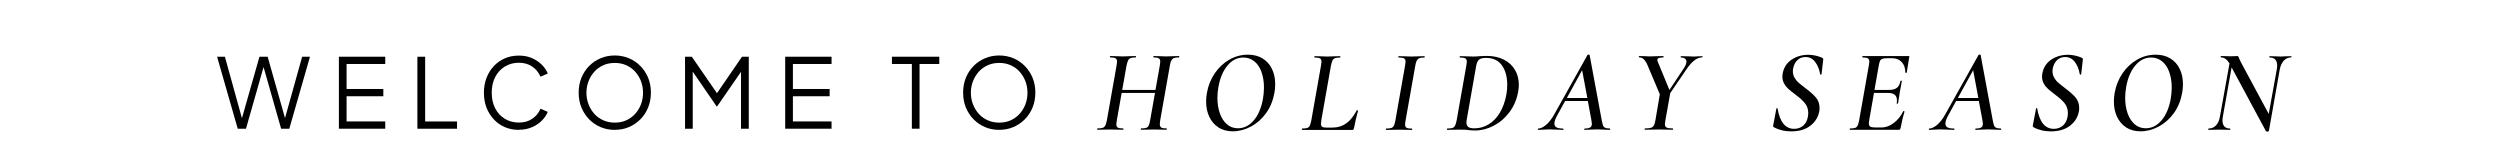 <svg viewBox="0 0 402.86 26.5" xmlns="http://www.w3.org/2000/svg" data-name="Capa 1" id="Capa_1">
  <g>
    <path d="M38.31,20.74l-3.33-11.6h1.26l2.88,10.39h-.27l2.96-10.39h1.32l2.94,10.39h-.28l2.9-10.39h1.26l-3.33,11.6h-1.32l-2.97-10.43h.28l-2.97,10.43h-1.32Z"></path>
    <path d="M54.61,20.74v-11.6h7.47v1.17h-6.23v4.03h5.92v1.17h-5.92v4.06h6.23v1.17h-7.47Z"></path>
    <path d="M67.26,20.74v-11.6h1.25v10.43h5.14v1.17h-6.38Z"></path>
    <path d="M83.62,20.93c-.82,0-1.57-.15-2.26-.44-.69-.3-1.28-.71-1.78-1.25-.5-.53-.9-1.17-1.18-1.89-.28-.73-.42-1.53-.42-2.4s.14-1.67.42-2.4.67-1.36,1.18-1.9c.5-.54,1.1-.96,1.78-1.25.68-.3,1.44-.44,2.26-.44s1.5.14,2.13.42c.63.28,1.16.64,1.59,1.08.43.44.74.91.93,1.39l-1.17.51c-.29-.67-.73-1.22-1.33-1.63s-1.31-.62-2.14-.62-1.61.2-2.27.61c-.66.4-1.18.97-1.56,1.69-.37.72-.56,1.56-.56,2.53s.19,1.8.56,2.52c.37.73.89,1.29,1.56,1.69.66.4,1.42.6,2.27.6s1.54-.2,2.14-.61c.6-.4,1.04-.94,1.33-1.62l1.17.51c-.19.48-.5.94-.93,1.38-.43.44-.96.8-1.59,1.08-.63.28-1.34.42-2.13.42Z"></path>
    <path d="M99.07,20.93c-.81,0-1.57-.15-2.27-.44-.7-.3-1.32-.71-1.85-1.25-.53-.53-.94-1.17-1.25-1.9-.3-.73-.45-1.53-.45-2.41s.15-1.67.45-2.41c.3-.73.72-1.37,1.25-1.9.53-.53,1.14-.95,1.85-1.24.7-.29,1.46-.44,2.27-.44s1.56.15,2.27.44c.7.3,1.32.71,1.85,1.25.53.53.94,1.17,1.25,1.89.3.73.45,1.53.45,2.4s-.15,1.67-.45,2.41c-.3.73-.72,1.37-1.25,1.9-.53.53-1.14.95-1.85,1.25-.7.3-1.46.44-2.27.44ZM99.07,19.76c.67,0,1.29-.12,1.84-.37.56-.25,1.04-.6,1.44-1.04.4-.45.72-.96.94-1.54.22-.58.33-1.2.33-1.87s-.11-1.27-.33-1.85c-.22-.58-.54-1.1-.94-1.54-.4-.45-.88-.79-1.44-1.04-.56-.25-1.17-.37-1.84-.37s-1.29.12-1.85.37c-.56.25-1.04.6-1.44,1.04-.4.45-.72.96-.94,1.54-.22.58-.34,1.2-.34,1.85s.11,1.29.34,1.87c.22.58.54,1.1.94,1.54.4.45.89.79,1.45,1.04.56.25,1.17.37,1.84.37Z"></path>
    <path d="M110.39,20.74v-11.6h1.09l4.36,6.32h-.61l4.34-6.32h1.09v11.6h-1.25v-9.92l.41.16-4.27,6.18h-.06l-4.25-6.18.39-.16v9.92h-1.25Z"></path>
    <path d="M126.53,20.74v-11.6h7.47v1.17h-6.23v4.03h5.92v1.17h-5.92v4.06h6.23v1.17h-7.47Z"></path>
    <path d="M146.94,20.74v-10.43h-3.21v-1.17h7.63v1.17h-3.18v10.43h-1.25Z"></path>
    <path d="M161.02,20.93c-.81,0-1.57-.15-2.27-.44-.7-.3-1.32-.71-1.85-1.25-.53-.53-.94-1.17-1.25-1.9-.3-.73-.45-1.53-.45-2.41s.15-1.67.45-2.41c.3-.73.72-1.37,1.25-1.9.53-.53,1.14-.95,1.85-1.24.7-.29,1.46-.44,2.27-.44s1.56.15,2.27.44c.7.3,1.32.71,1.85,1.25.53.53.94,1.17,1.25,1.89.3.73.45,1.53.45,2.4s-.15,1.67-.45,2.41c-.3.73-.72,1.37-1.25,1.9-.53.53-1.14.95-1.85,1.25-.7.3-1.46.44-2.27.44ZM161.02,19.76c.67,0,1.29-.12,1.84-.37.56-.25,1.04-.6,1.44-1.04.4-.45.72-.96.94-1.54.22-.58.33-1.2.33-1.87s-.11-1.27-.33-1.85c-.22-.58-.54-1.1-.94-1.54-.4-.45-.88-.79-1.44-1.04-.56-.25-1.17-.37-1.84-.37s-1.29.12-1.85.37c-.56.25-1.04.6-1.44,1.04-.4.45-.72.96-.94,1.54-.22.58-.34,1.2-.34,1.85s.11,1.29.34,1.87c.22.58.54,1.1.94,1.54.4.45.89.79,1.45,1.04.56.25,1.17.37,1.84.37Z"></path>
  </g>
  <g>
    <path d="M190.03,9.14c0,.08-.01.11-.04.11-.36,0-.63.04-.81.1s-.32.2-.42.38c-.1.18-.18.46-.24.83l-1.56,8.82c-.04.24-.06.44-.06.61,0,.28.08.47.23.56.15.1.43.14.84.14.04,0,.06.04.06.11s-.02.11-.06.11c-.32,0-.57,0-.76-.02l-1.26-.02-1.2.02c-.22.01-.51.02-.88.02-.03,0-.04-.04-.04-.11s.01-.11.04-.11c.38,0,.66-.03.84-.09.18-.06.31-.18.4-.36s.17-.46.23-.86l.78-4.4h-5.37l-.78,4.4c-.05.36-.08.57-.08.63,0,.28.08.46.23.55.15.09.44.13.86.13.04,0,.06.04.06.11s-.02.11-.06.11c-.36,0-.64,0-.84-.02l-1.26-.02-1.18.02c-.2.01-.48.02-.84.02-.04,0-.06-.04-.06-.11s.02-.11.06-.11c.37,0,.64-.03.83-.09.18-.06.32-.19.42-.37s.18-.47.26-.85l1.56-8.82c.05-.33.08-.53.08-.61,0-.27-.08-.45-.24-.55-.16-.1-.45-.15-.87-.15-.03,0-.04-.04-.04-.11s.01-.11.04-.11l.86.02c.48.03.87.04,1.16.04s.71-.01,1.22-.04l.88-.02s.04.04.04.11-.01.11-.04.11c-.37,0-.65.04-.83.11-.19.08-.32.21-.41.39-.09.18-.17.47-.25.85l-.69,3.89h5.36l.69-3.89c.05-.36.08-.57.08-.65,0-.27-.08-.45-.23-.55-.15-.1-.43-.15-.82-.15-.04,0-.06-.04-.06-.11s.02-.11.06-.11l.84.02c.48.03.88.04,1.18.04s.72-.01,1.2-.04l.86-.02s.04.04.04.11Z"></path>
    <path d="M196.36,20.54c-.65-.41-1.14-.98-1.49-1.72s-.51-1.55-.51-2.47c0-.48.04-.95.13-1.39.2-1.17.63-2.22,1.27-3.16.64-.94,1.43-1.67,2.36-2.2.93-.53,1.93-.79,2.98-.79.91,0,1.7.2,2.36.61.66.41,1.17.97,1.51,1.69.35.72.52,1.53.52,2.45,0,.5-.04.97-.13,1.41-.22,1.23-.66,2.32-1.33,3.25-.67.93-1.49,1.66-2.44,2.17-.95.51-1.93.77-2.94.77-.89,0-1.66-.21-2.31-.62ZM202.02,19.42c.72-.83,1.22-1.98,1.49-3.44.11-.64.17-1.25.17-1.85,0-.93-.13-1.76-.39-2.5-.26-.74-.64-1.32-1.14-1.73s-1.1-.63-1.78-.63c-.98,0-1.83.42-2.55,1.27s-1.21,1.99-1.47,3.42c-.11.61-.17,1.21-.17,1.81,0,.91.13,1.74.39,2.49.26.74.64,1.33,1.13,1.76.5.43,1.09.65,1.79.65.96,0,1.81-.42,2.53-1.25Z"></path>
    <path d="M209.78,20.82c0-.08.01-.11.04-.11.37,0,.64-.03.83-.09.18-.06.32-.18.41-.36.09-.18.17-.46.25-.86l1.56-8.82c.05-.33.08-.53.08-.61,0-.28-.08-.47-.24-.56-.16-.09-.45-.14-.87-.14-.03,0-.04-.04-.04-.11s.01-.11.04-.11l.86.02c.48.03.87.04,1.16.04s.71-.01,1.22-.04l.88-.02s.04.04.04.11-.01.11-.04.11c-.37,0-.65.04-.83.1-.19.07-.32.2-.41.38-.09.18-.17.47-.25.85l-1.54,8.73c-.04.24-.06.44-.06.59,0,.25.06.43.19.51.13.09.36.13.69.13h.97c.85,0,1.59-.23,2.23-.69.64-.46,1.19-1.15,1.68-2.08,0-.01.03-.02.08-.02.1,0,.15.03.13.08-.29,1.05-.51,1.99-.65,2.8-.03.1-.06.17-.1.22-.04.05-.11.07-.2.07h-8.06s-.04-.04-.04-.11Z"></path>
    <path d="M223.33,20.82c0-.08.02-.11.06-.11.37,0,.64-.03.82-.09.18-.06.31-.19.41-.37.09-.18.17-.47.24-.85l1.56-8.82c.05-.33.08-.53.08-.61,0-.28-.08-.47-.24-.56-.16-.09-.45-.14-.87-.14-.04,0-.06-.04-.06-.11s.02-.11.06-.11l.88.02c.48.03.87.04,1.16.04.38,0,.81-.01,1.3-.04l.8-.02s.06.04.06.11-.02.11-.06.11c-.37,0-.64.04-.82.11-.18.08-.31.21-.41.39-.1.18-.18.47-.24.85l-1.56,8.79c-.05.24-.08.46-.08.65,0,.27.08.44.24.53.16.09.45.13.87.13.03,0,.04.04.04.11s-.01.11-.04.11c-.34,0-.62,0-.82-.02l-1.26-.02-1.18.02c-.2.01-.5.02-.88.02-.04,0-.06-.04-.06-.11Z"></path>
    <path d="M236.63,20.95c-.15-.01-.34-.03-.57-.04-.23-.01-.49-.02-.78-.02l-1.22.02c-.2.01-.48.02-.84.02-.04,0-.06-.04-.06-.11s.02-.11.06-.11c.37,0,.64-.03.83-.09.18-.06.32-.19.42-.37s.18-.47.26-.85l1.56-8.82c.05-.33.08-.53.08-.61,0-.28-.08-.47-.24-.56-.16-.09-.45-.14-.87-.14-.03,0-.04-.04-.04-.11s.01-.11.04-.11l.88.02c.51.03.91.04,1.22.04.37,0,.74-.02,1.12-.06.51-.03.86-.04,1.07-.04,1.05,0,1.97.19,2.75.58s1.38.93,1.81,1.64c.43.71.64,1.52.64,2.43,0,.36-.04.74-.11,1.14-.22,1.22-.68,2.3-1.38,3.25-.7.95-1.55,1.68-2.54,2.2-.99.52-2,.78-3.03.78-.32,0-.67-.02-1.05-.06ZM239.89,20.03c.71-.43,1.32-1.05,1.81-1.88s.85-1.81,1.05-2.95c.09-.48.13-1,.13-1.56,0-1.26-.28-2.29-.85-3.1-.57-.81-1.43-1.21-2.58-1.21-.52,0-.89.09-1.11.28-.22.18-.37.52-.46,1l-1.51,8.58c-.04.2-.06.39-.06.55,0,.32.09.55.29.71.19.15.51.23.97.23.83,0,1.6-.21,2.31-.64Z"></path>
    <path d="M259.48,20.82c0,.08-.03.11-.08.11-.19,0-.5-.01-.93-.04-.46-.03-.83-.04-1.13-.04s-.64.01-1.07.04c-.41.03-.7.04-.9.04-.05,0-.08-.04-.08-.11s.02-.11.08-.11c.41,0,.7-.06.88-.17.18-.11.27-.32.27-.61,0-.09-.03-.29-.08-.59l-.57-3.07h-3.66l-1.2,2.19c-.36.62-.53,1.11-.53,1.45,0,.29.11.5.34.62.23.12.58.18,1.05.18.05,0,.07.04.07.11,0,.08-.03.11-.09.11-.17,0-.48-.01-.93-.04-.56-.03-.98-.04-1.28-.04-.27,0-.58.01-.93.04-.36.03-.63.04-.82.04-.05,0-.08-.04-.08-.11s.03-.11.08-.11c.36,0,.76-.19,1.23-.57.46-.38.91-.95,1.34-1.72l5.36-9.57s.08-.06.15-.06c.04,0,.08,0,.11.02.04.01.06.03.08.06l1.94,10.46c.08.41.15.7.21.87.06.17.17.3.33.38.16.08.41.12.75.12.05,0,.08.04.08.11ZM252.49,15.79h3.3l-.84-4.48-2.46,4.48Z"></path>
    <path d="M274.35,9.14c0,.08-.03.11-.08.11-.81,0-1.67.66-2.55,1.98l-2.57,3.77-.78,4.38c-.05.33-.08.53-.08.61,0,.28.09.47.27.56.18.1.51.14.99.14.04,0,.06.04.06.11s-.02.11-.06.11c-.38,0-.68,0-.9-.02l-1.32-.02-1.33.02c-.22.01-.51.02-.9.02-.05,0-.08-.04-.08-.11s.02-.11.08-.11c.42,0,.73-.03.93-.09s.36-.19.47-.37c.11-.18.19-.47.26-.85l.71-4.19-1.94-4.59c-.2-.48-.41-.83-.63-1.04-.22-.21-.46-.31-.74-.31-.05,0-.08-.04-.08-.11s.03-.11.08-.11l.8.02c.38.03.67.04.86.04.32,0,.76-.01,1.32-.04l.88-.02s.06.03.06.1c0,.09-.03.13-.08.13-.33,0-.57.03-.71.1-.15.06-.22.17-.22.3,0,.09.03.21.1.36l1.85,4.48,2.36-3.56c.25-.39.38-.72.38-.99,0-.22-.08-.38-.23-.5-.15-.12-.36-.18-.63-.18-.05,0-.08-.04-.08-.11s.03-.11.08-.11l.88.02c.51.03.92.04,1.24.04.19,0,.41-.01.67-.04l.61-.02c.05,0,.08.04.08.11Z"></path>
    <path d="M287.23,21.02c-.44-.1-.9-.26-1.37-.51-.13-.09-.17-.21-.11-.36l.5-2.63c0-.06.03-.1.1-.1s.1.03.1.1c.37,2.16,1.26,3.24,2.67,3.24.58,0,1.08-.18,1.48-.53.4-.36.65-.86.75-1.52.03-.23.04-.39.04-.48,0-.62-.18-1.15-.53-1.59-.36-.44-.86-.9-1.52-1.38-.48-.37-.86-.67-1.13-.91-.27-.24-.51-.53-.7-.87-.19-.34-.29-.72-.29-1.15,0-.18.02-.36.06-.55.19-.95.68-1.68,1.46-2.19s1.67-.76,2.66-.76c.72,0,1.45.15,2.19.46.18.09.25.2.21.32l-.27,2.36s-.05.06-.11.06-.1-.02-.11-.06c-.15-.84-.43-1.51-.83-2.02-.4-.51-.91-.76-1.51-.76-.47,0-.86.12-1.16.36-.3.24-.53.54-.68.9-.15.36-.22.7-.22,1.03,0,.38.09.73.27,1.04.18.31.39.58.65.8.25.22.62.52,1.11.89.74.55,1.3,1.05,1.69,1.51.39.46.58,1.03.58,1.69,0,.23-.01.4-.04.51-.17.95-.65,1.73-1.44,2.34-.79.61-1.82.91-3.08.91-.48,0-.95-.05-1.39-.14Z"></path>
    <path d="M307.66,9.19l-.4,2.5s-.03.06-.08.06c-.04,0-.07,0-.1-.03-.03-.02-.05-.03-.05-.05,0-.7-.19-1.25-.58-1.67-.39-.41-.9-.62-1.53-.62h-.74c-.38,0-.66.03-.84.09-.18.06-.3.17-.38.33-.08.17-.15.43-.21.78l-.69,3.91h2.33c.55,0,.97-.11,1.26-.32s.49-.58.59-1.09c.01-.06.06-.09.13-.09.08,0,.11.04.09.1l-.17.97c-.04.18-.08.4-.13.67-.05.25-.09.55-.13.88-.03.13-.05.28-.08.45s-.06.37-.09.58c-.01.05-.06.07-.13.07-.08,0-.11-.03-.09-.09.03-.11.04-.27.04-.46,0-.79-.47-1.18-1.41-1.18h-2.29l-.76,4.33c-.04.23-.06.42-.06.57,0,.27.08.44.23.53.15.09.43.13.82.13h1.03c.65,0,1.28-.24,1.91-.71s1.14-1.1,1.54-1.89c0-.03.03-.04.08-.04.04,0,.07,0,.1.03s.04.04.03.05c-.23.74-.44,1.62-.63,2.65-.03.1-.06.17-.1.22-.04.05-.11.07-.2.07h-7.85s-.06-.04-.06-.11.02-.11.06-.11c.37,0,.64-.03.82-.09.18-.06.31-.18.4-.36.09-.18.17-.46.25-.86l1.56-8.82c.05-.33.08-.53.08-.61,0-.28-.08-.47-.24-.56-.16-.09-.44-.14-.85-.14-.03,0-.04-.04-.04-.11s.01-.11.04-.11h7.43c.1,0,.14.06.11.17Z"></path>
    <path d="M322.49,20.82c0,.08-.03.11-.08.11-.19,0-.5-.01-.93-.04-.46-.03-.83-.04-1.13-.04s-.64.01-1.07.04c-.41.03-.7.04-.9.04-.05,0-.08-.04-.08-.11s.02-.11.08-.11c.41,0,.7-.06.88-.17.18-.11.27-.32.27-.61,0-.09-.03-.29-.08-.59l-.57-3.07h-3.66l-1.2,2.19c-.36.62-.53,1.11-.53,1.45,0,.29.11.5.34.62.23.12.58.18,1.05.18.05,0,.07.04.07.11,0,.08-.03.11-.09.11-.17,0-.48-.01-.93-.04-.56-.03-.98-.04-1.28-.04-.27,0-.58.01-.93.04-.36.03-.63.04-.82.04-.05,0-.08-.04-.08-.11s.03-.11.08-.11c.36,0,.76-.19,1.23-.57.46-.38.91-.95,1.34-1.72l5.36-9.57s.08-.06.15-.06c.04,0,.08,0,.11.02.04.01.06.03.08.06l1.94,10.46c.08.41.15.7.21.87.06.17.17.3.33.38.16.08.41.12.75.12.05,0,.08.04.08.11ZM315.5,15.79h3.3l-.84-4.48-2.46,4.48Z"></path>
    <path d="M329.07,21.02c-.44-.1-.9-.26-1.37-.51-.13-.09-.17-.21-.11-.36l.5-2.63c0-.06.03-.1.1-.1s.1.03.1.1c.37,2.16,1.26,3.24,2.67,3.24.58,0,1.08-.18,1.48-.53.4-.36.65-.86.75-1.52.03-.23.04-.39.04-.48,0-.62-.18-1.15-.53-1.59-.36-.44-.86-.9-1.52-1.38-.48-.37-.86-.67-1.13-.91-.27-.24-.51-.53-.7-.87-.19-.34-.29-.72-.29-1.15,0-.18.02-.36.06-.55.19-.95.68-1.68,1.46-2.19s1.67-.76,2.66-.76c.72,0,1.45.15,2.19.46.18.09.25.2.21.32l-.27,2.36s-.05.06-.11.06-.1-.02-.11-.06c-.15-.84-.43-1.51-.83-2.02-.4-.51-.91-.76-1.51-.76-.47,0-.86.12-1.16.36-.3.24-.53.54-.68.9-.15.36-.22.7-.22,1.03,0,.38.09.73.27,1.04.18.31.39.58.65.8.25.22.62.52,1.11.89.74.55,1.3,1.05,1.69,1.51.39.46.58,1.03.58,1.69,0,.23-.01.4-.04.51-.17.95-.65,1.73-1.44,2.34-.79.61-1.82.91-3.08.91-.48,0-.95-.05-1.39-.14Z"></path>
    <path d="M342.64,20.54c-.65-.41-1.14-.98-1.49-1.72s-.51-1.55-.51-2.47c0-.48.04-.95.13-1.39.2-1.17.63-2.22,1.27-3.16.64-.94,1.43-1.67,2.36-2.2.93-.53,1.93-.79,2.98-.79.91,0,1.7.2,2.36.61.66.41,1.17.97,1.51,1.69.35.72.52,1.53.52,2.45,0,.5-.04.97-.13,1.41-.22,1.23-.66,2.32-1.33,3.25-.67.93-1.49,1.66-2.44,2.17-.95.51-1.93.77-2.94.77-.89,0-1.66-.21-2.31-.62ZM348.3,19.42c.72-.83,1.22-1.98,1.49-3.44.11-.64.17-1.25.17-1.85,0-.93-.13-1.76-.39-2.5-.26-.74-.64-1.32-1.14-1.73s-1.1-.63-1.78-.63c-.98,0-1.83.42-2.55,1.27s-1.21,1.99-1.47,3.42c-.11.61-.17,1.21-.17,1.81,0,.91.13,1.74.39,2.49.26.74.64,1.33,1.13,1.76.5.43,1.09.65,1.79.65.96,0,1.81-.42,2.53-1.25Z"></path>
    <path d="M369.26,9.14c0,.08-.01.11-.04.11-.47,0-.87.17-1.19.51-.32.34-.54.81-.66,1.42l-1.75,9.91s-.03.07-.09.09c-.06.02-.12.03-.18.03-.1,0-.17-.03-.21-.08l-5.53-10.27-1.41,7.93c-.04.2-.06.4-.06.59,0,.89.41,1.33,1.22,1.33.03,0,.04.04.04.11s-.01.11-.04.11c-.3,0-.54,0-.7-.02l-1.03-.02-.93.02c-.19.01-.46.02-.8.02-.04,0-.06-.04-.06-.11s.02-.11.06-.11c.47,0,.87-.16,1.19-.5.32-.33.54-.81.64-1.43l1.54-8.56c-.23-.36-.45-.61-.67-.75-.22-.15-.45-.22-.7-.22-.04,0-.06-.04-.06-.11s.02-.11.06-.11l.8.02c.18.01.42.02.72.02.27,0,.49,0,.69-.02s.32-.02.4-.02.13.02.17.07c.04.04.08.14.13.28.06.17.17.38.3.65l4.48,8.33,1.3-7.17c.04-.23.06-.43.06-.61,0-.43-.1-.76-.3-.98s-.5-.33-.9-.33c-.04,0-.06-.04-.06-.11s.02-.11.06-.11l.67.02c.41.03.76.04,1.05.04.22,0,.54-.01.97-.04l.78-.02s.04.04.04.11Z"></path>
  </g>
</svg>